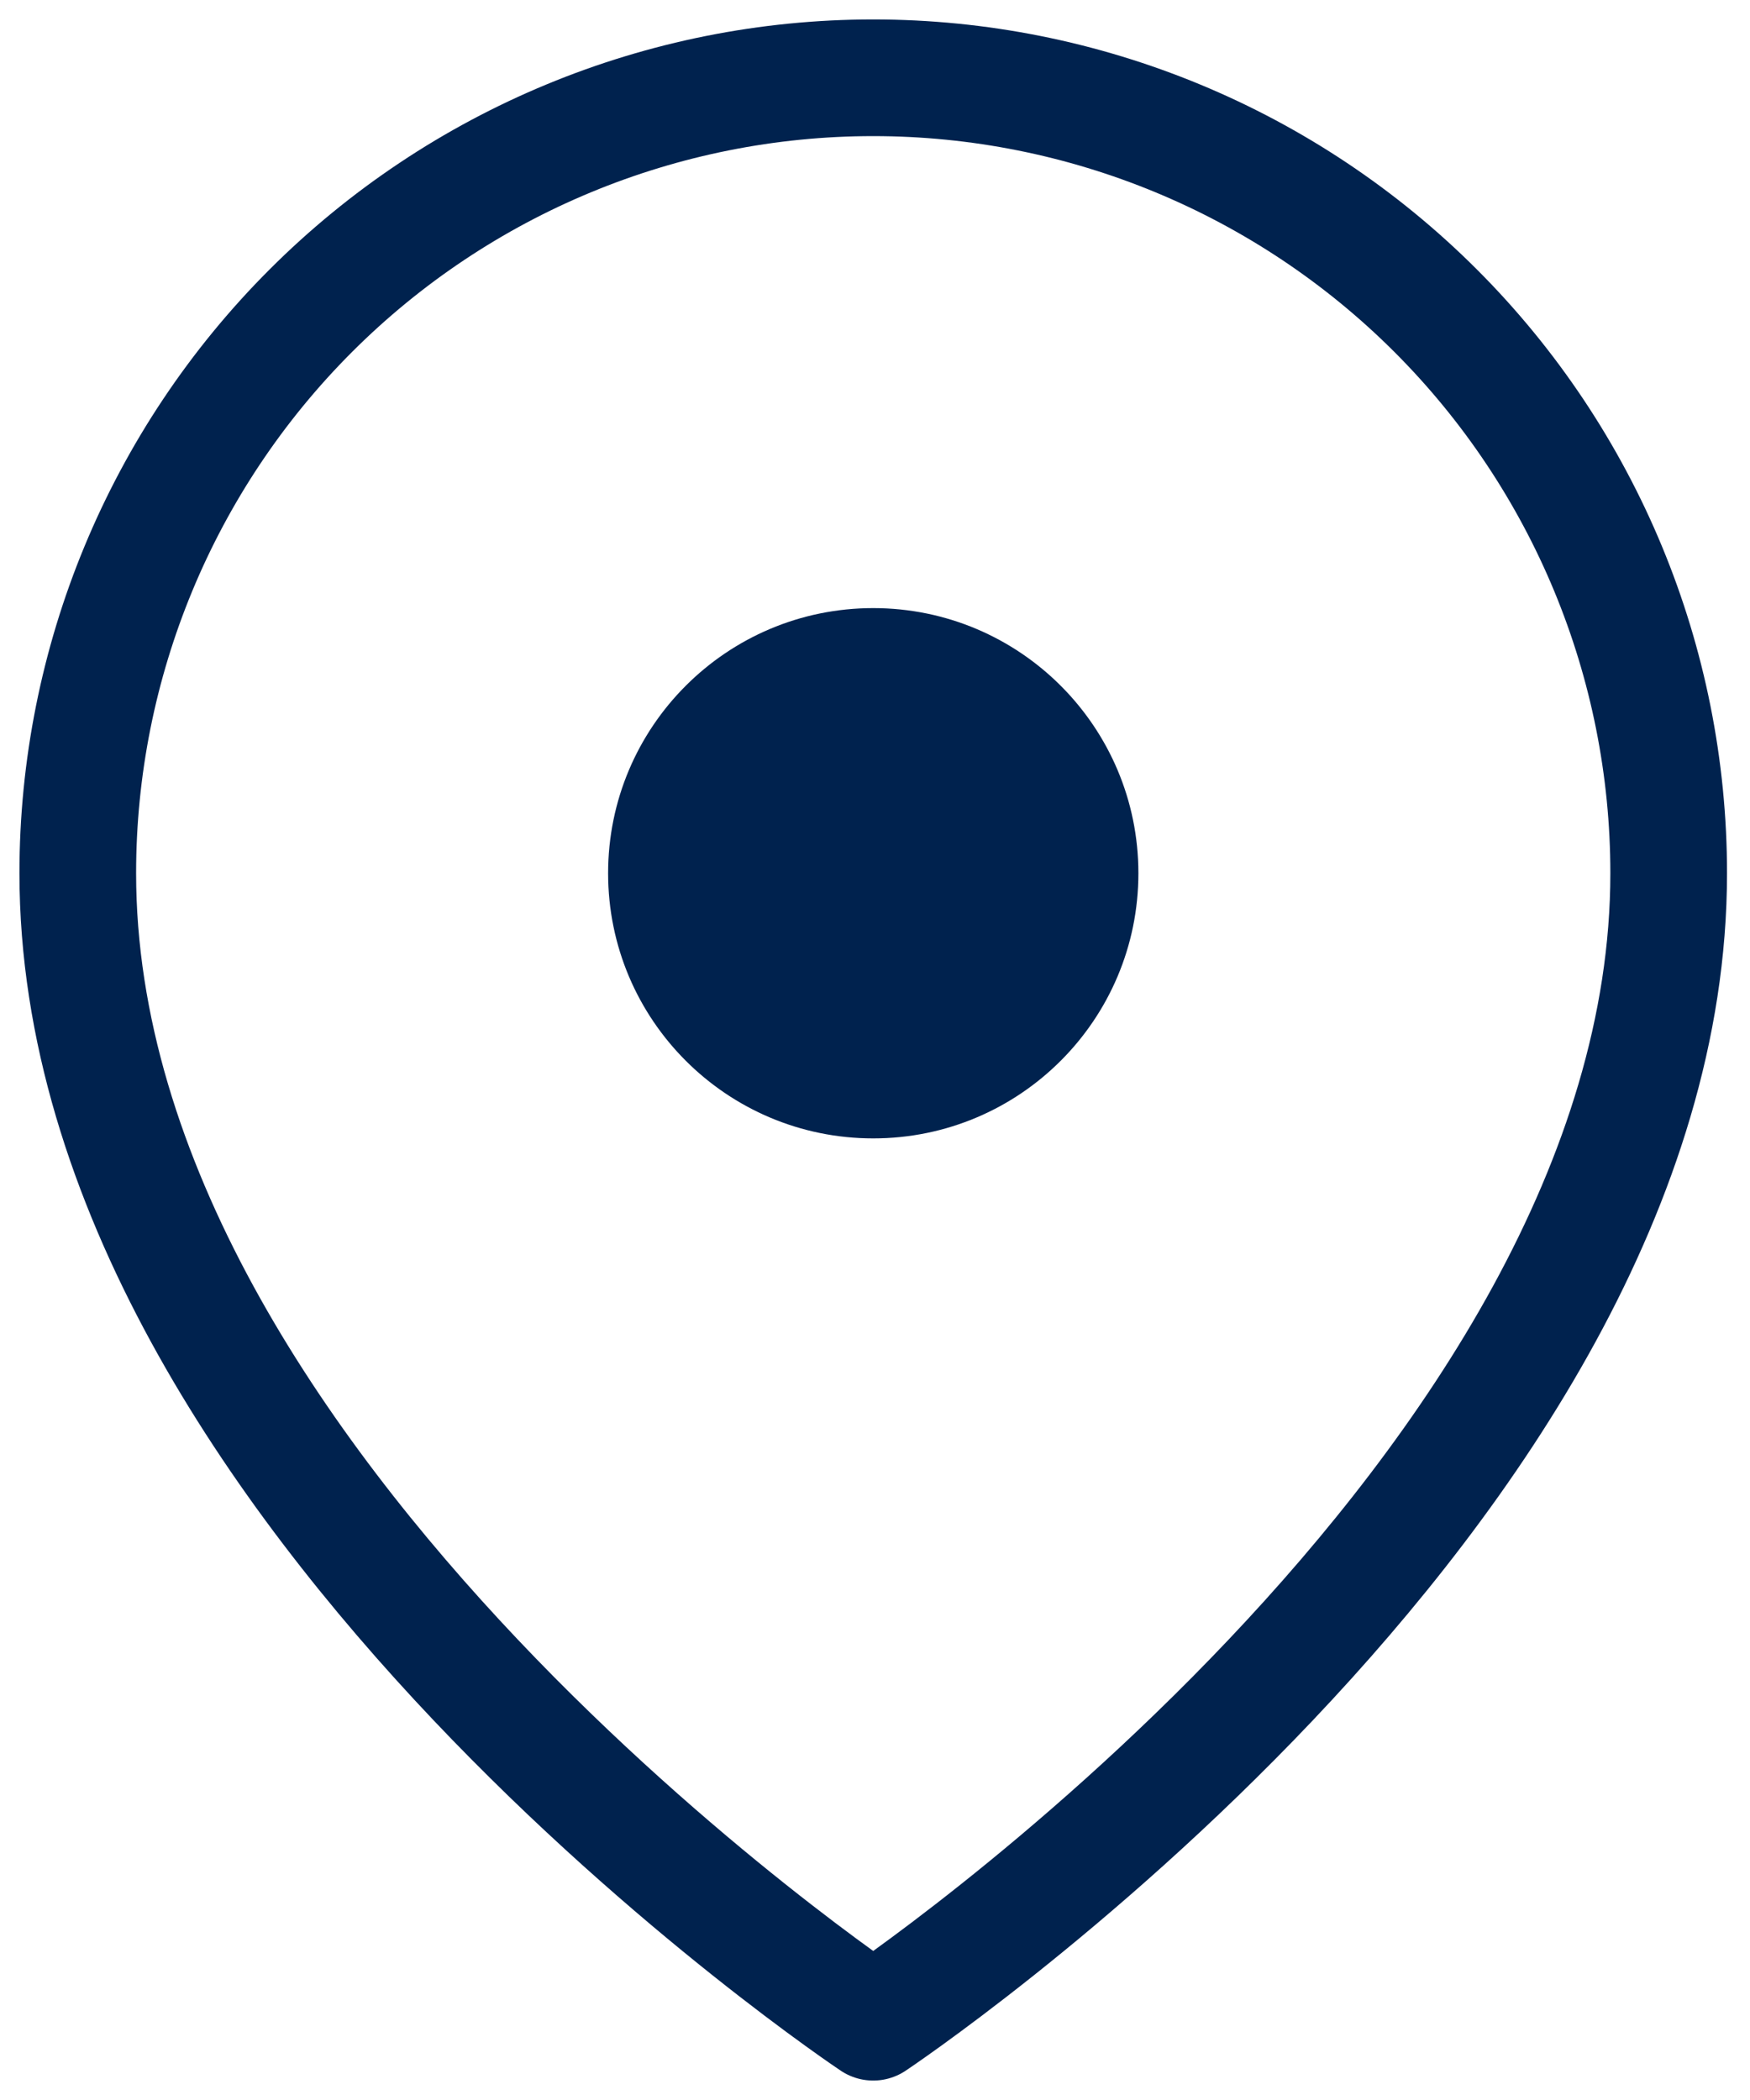 <?xml version="1.0" encoding="UTF-8"?>
<svg xmlns="http://www.w3.org/2000/svg" width="45" height="54" viewBox="0 0 45 54" fill="none">
  <path d="M42.909 22.454C42.909 38.364 22.454 52 22.454 52C22.454 52 2 38.364 2 22.454C2 17.03 4.155 11.827 7.991 7.991C11.827 4.155 17.03 2 22.454 2C27.879 2 33.082 4.155 36.918 7.991C40.754 11.827 42.909 17.03 42.909 22.454Z" stroke="#00224E" stroke-width="3" stroke-linecap="round" stroke-linejoin="round"></path>
  <path d="M22.455 29.273C26.221 29.273 29.273 26.221 29.273 22.455C29.273 18.689 26.221 15.637 22.455 15.637C18.689 15.637 15.637 18.689 15.637 22.455C15.637 26.221 18.689 29.273 22.455 29.273Z" fill="#00224E"></path>
</svg>
